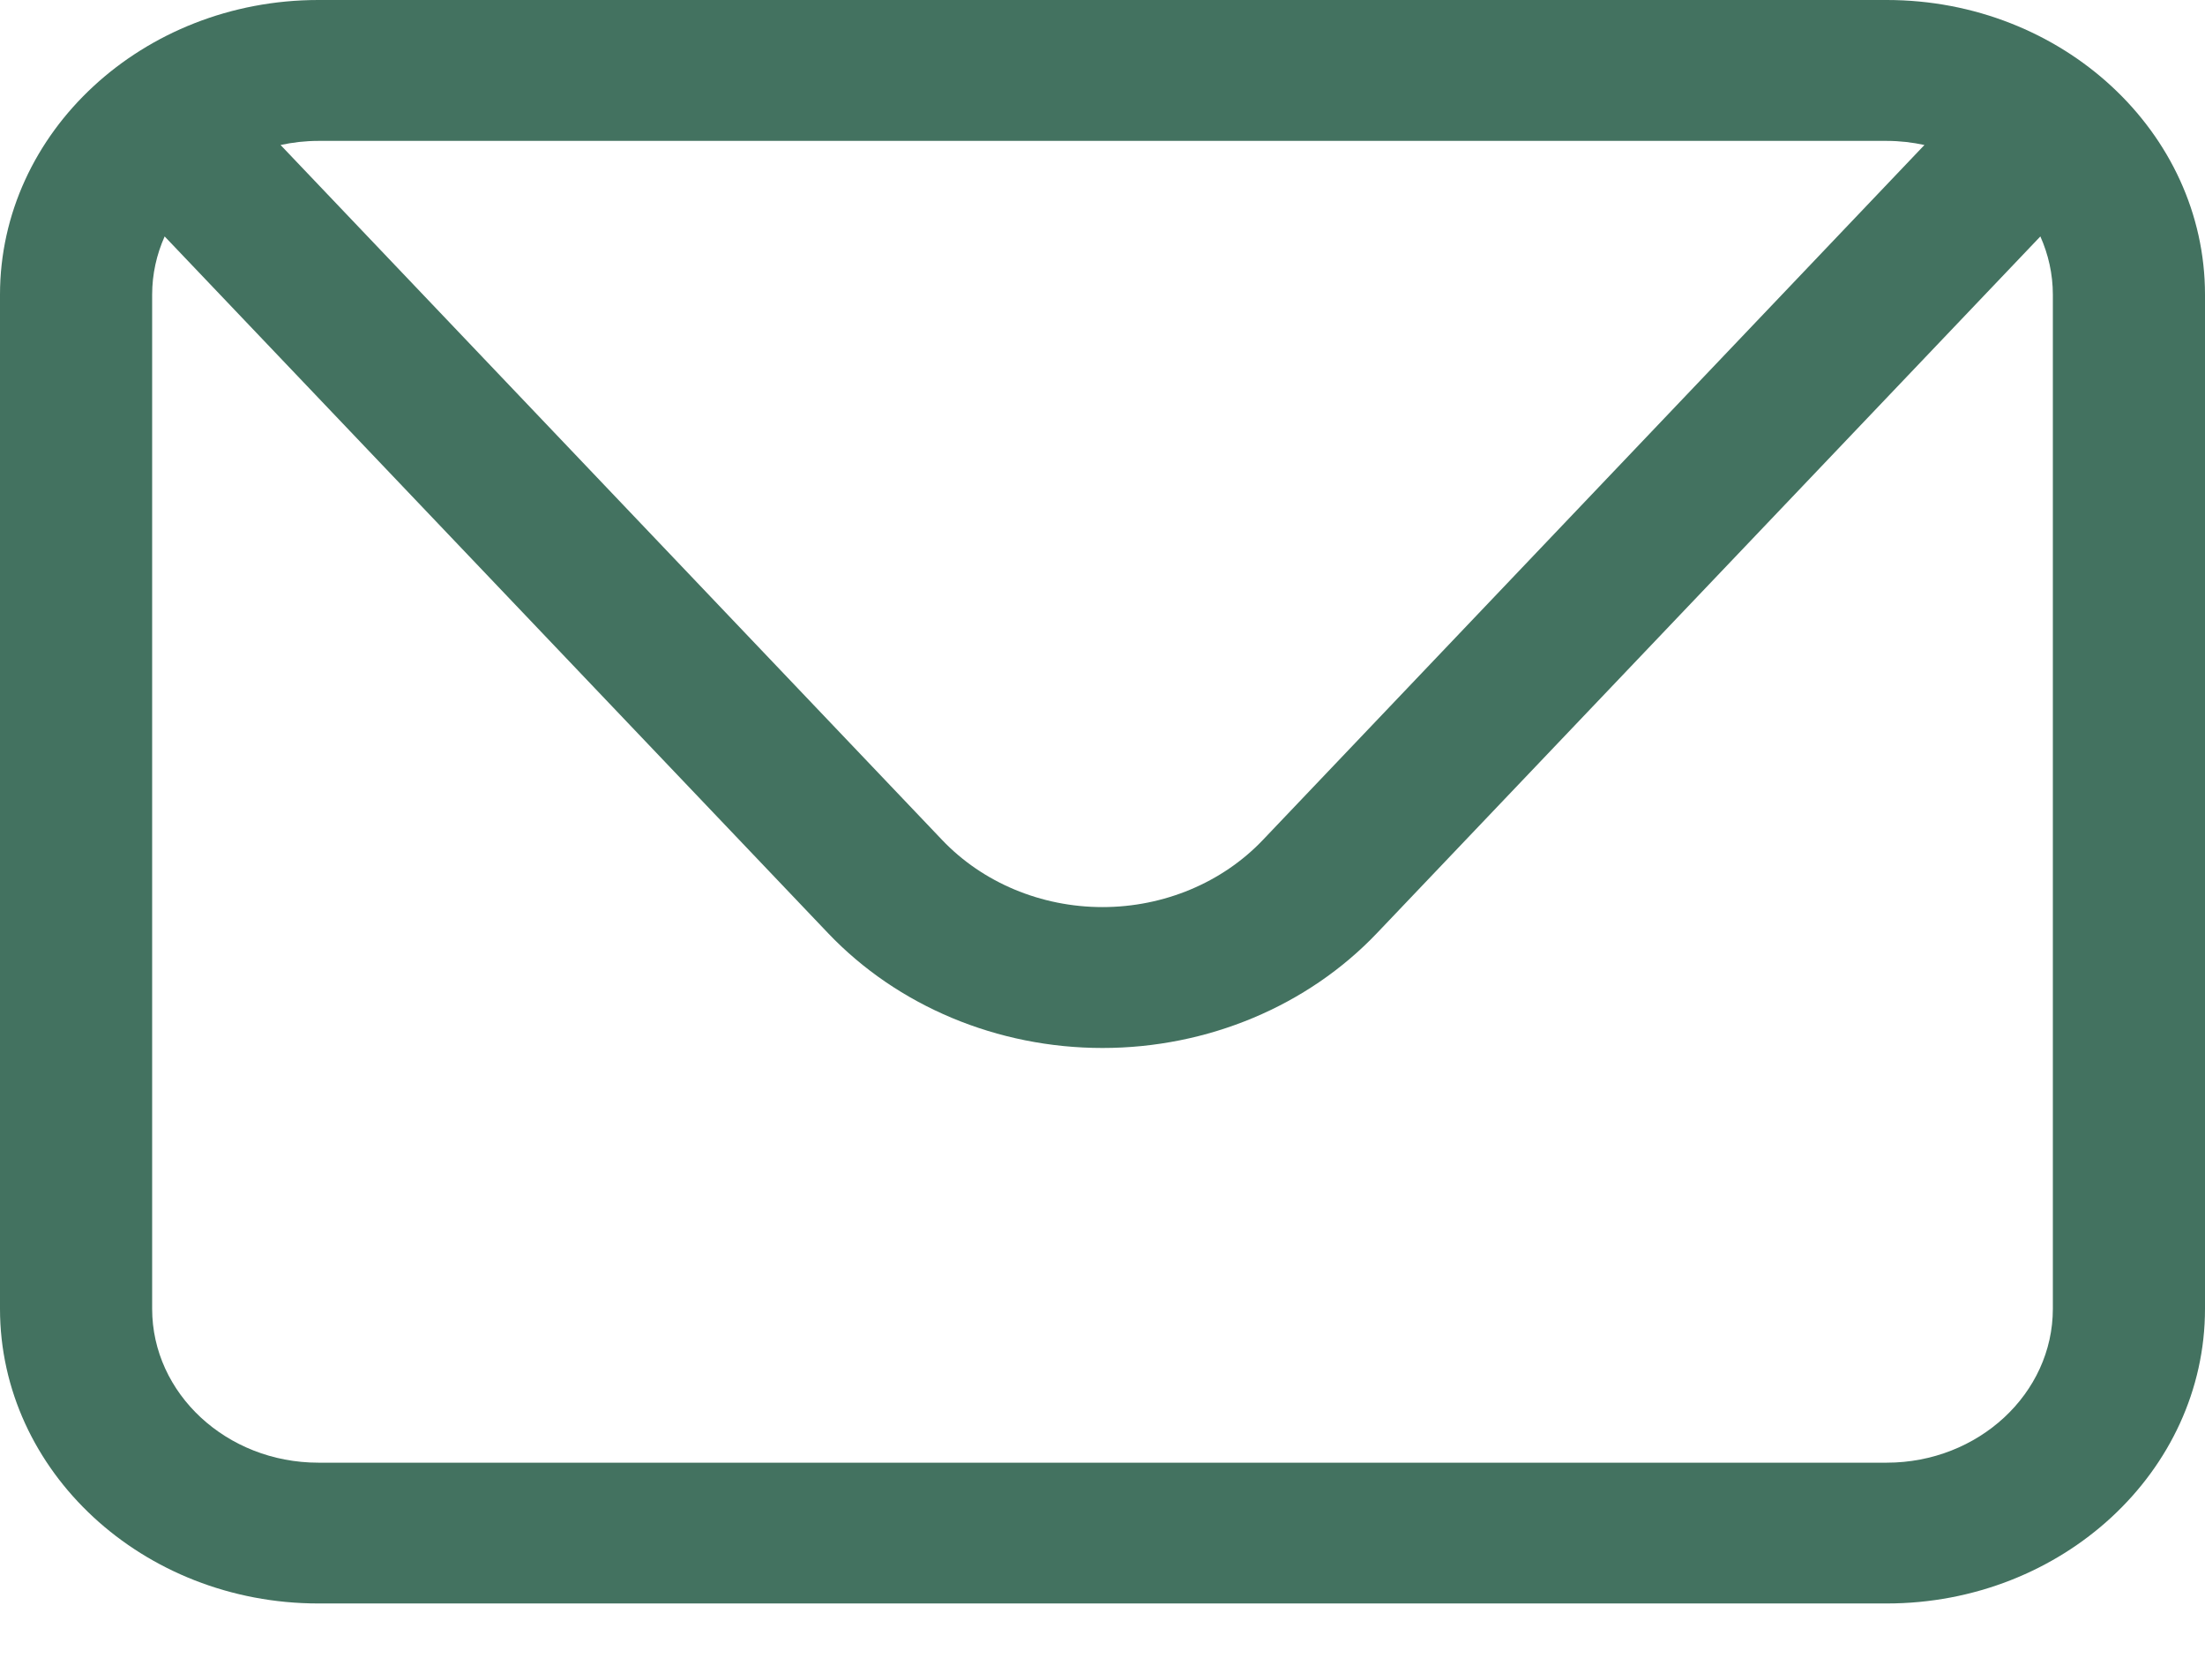 <?xml version="1.0" encoding="UTF-8"?> <svg xmlns="http://www.w3.org/2000/svg" width="21" height="16" viewBox="0 0 21 16" fill="none"> <path d="M19.551 12.466C19.551 13.274 18.841 13.932 17.969 13.932H3.032C2.159 13.932 1.449 13.274 1.449 12.466V2.807C1.449 2.61 1.492 2.423 1.568 2.252L7.886 8.888C8.547 9.583 9.5 9.982 10.5 9.982C11.5 9.982 12.453 9.583 13.114 8.888L19.432 2.252C19.508 2.423 19.551 2.61 19.551 2.807V12.466ZM17.969 1.342C18.092 1.342 18.212 1.356 18.328 1.381L12.027 8.001C11.641 8.407 11.084 8.64 10.5 8.64C9.916 8.64 9.359 8.407 8.973 8.001L2.672 1.381C2.788 1.356 2.908 1.342 3.032 1.342H17.969ZM17.969 0H3.032C1.36 0 0 1.259 0 2.807V12.466C0 14.014 1.36 15.273 3.032 15.273H17.969C19.64 15.273 21 14.014 21 12.466V2.807C21 1.259 19.64 0 17.969 0Z" fill="#437260"></path> </svg> 